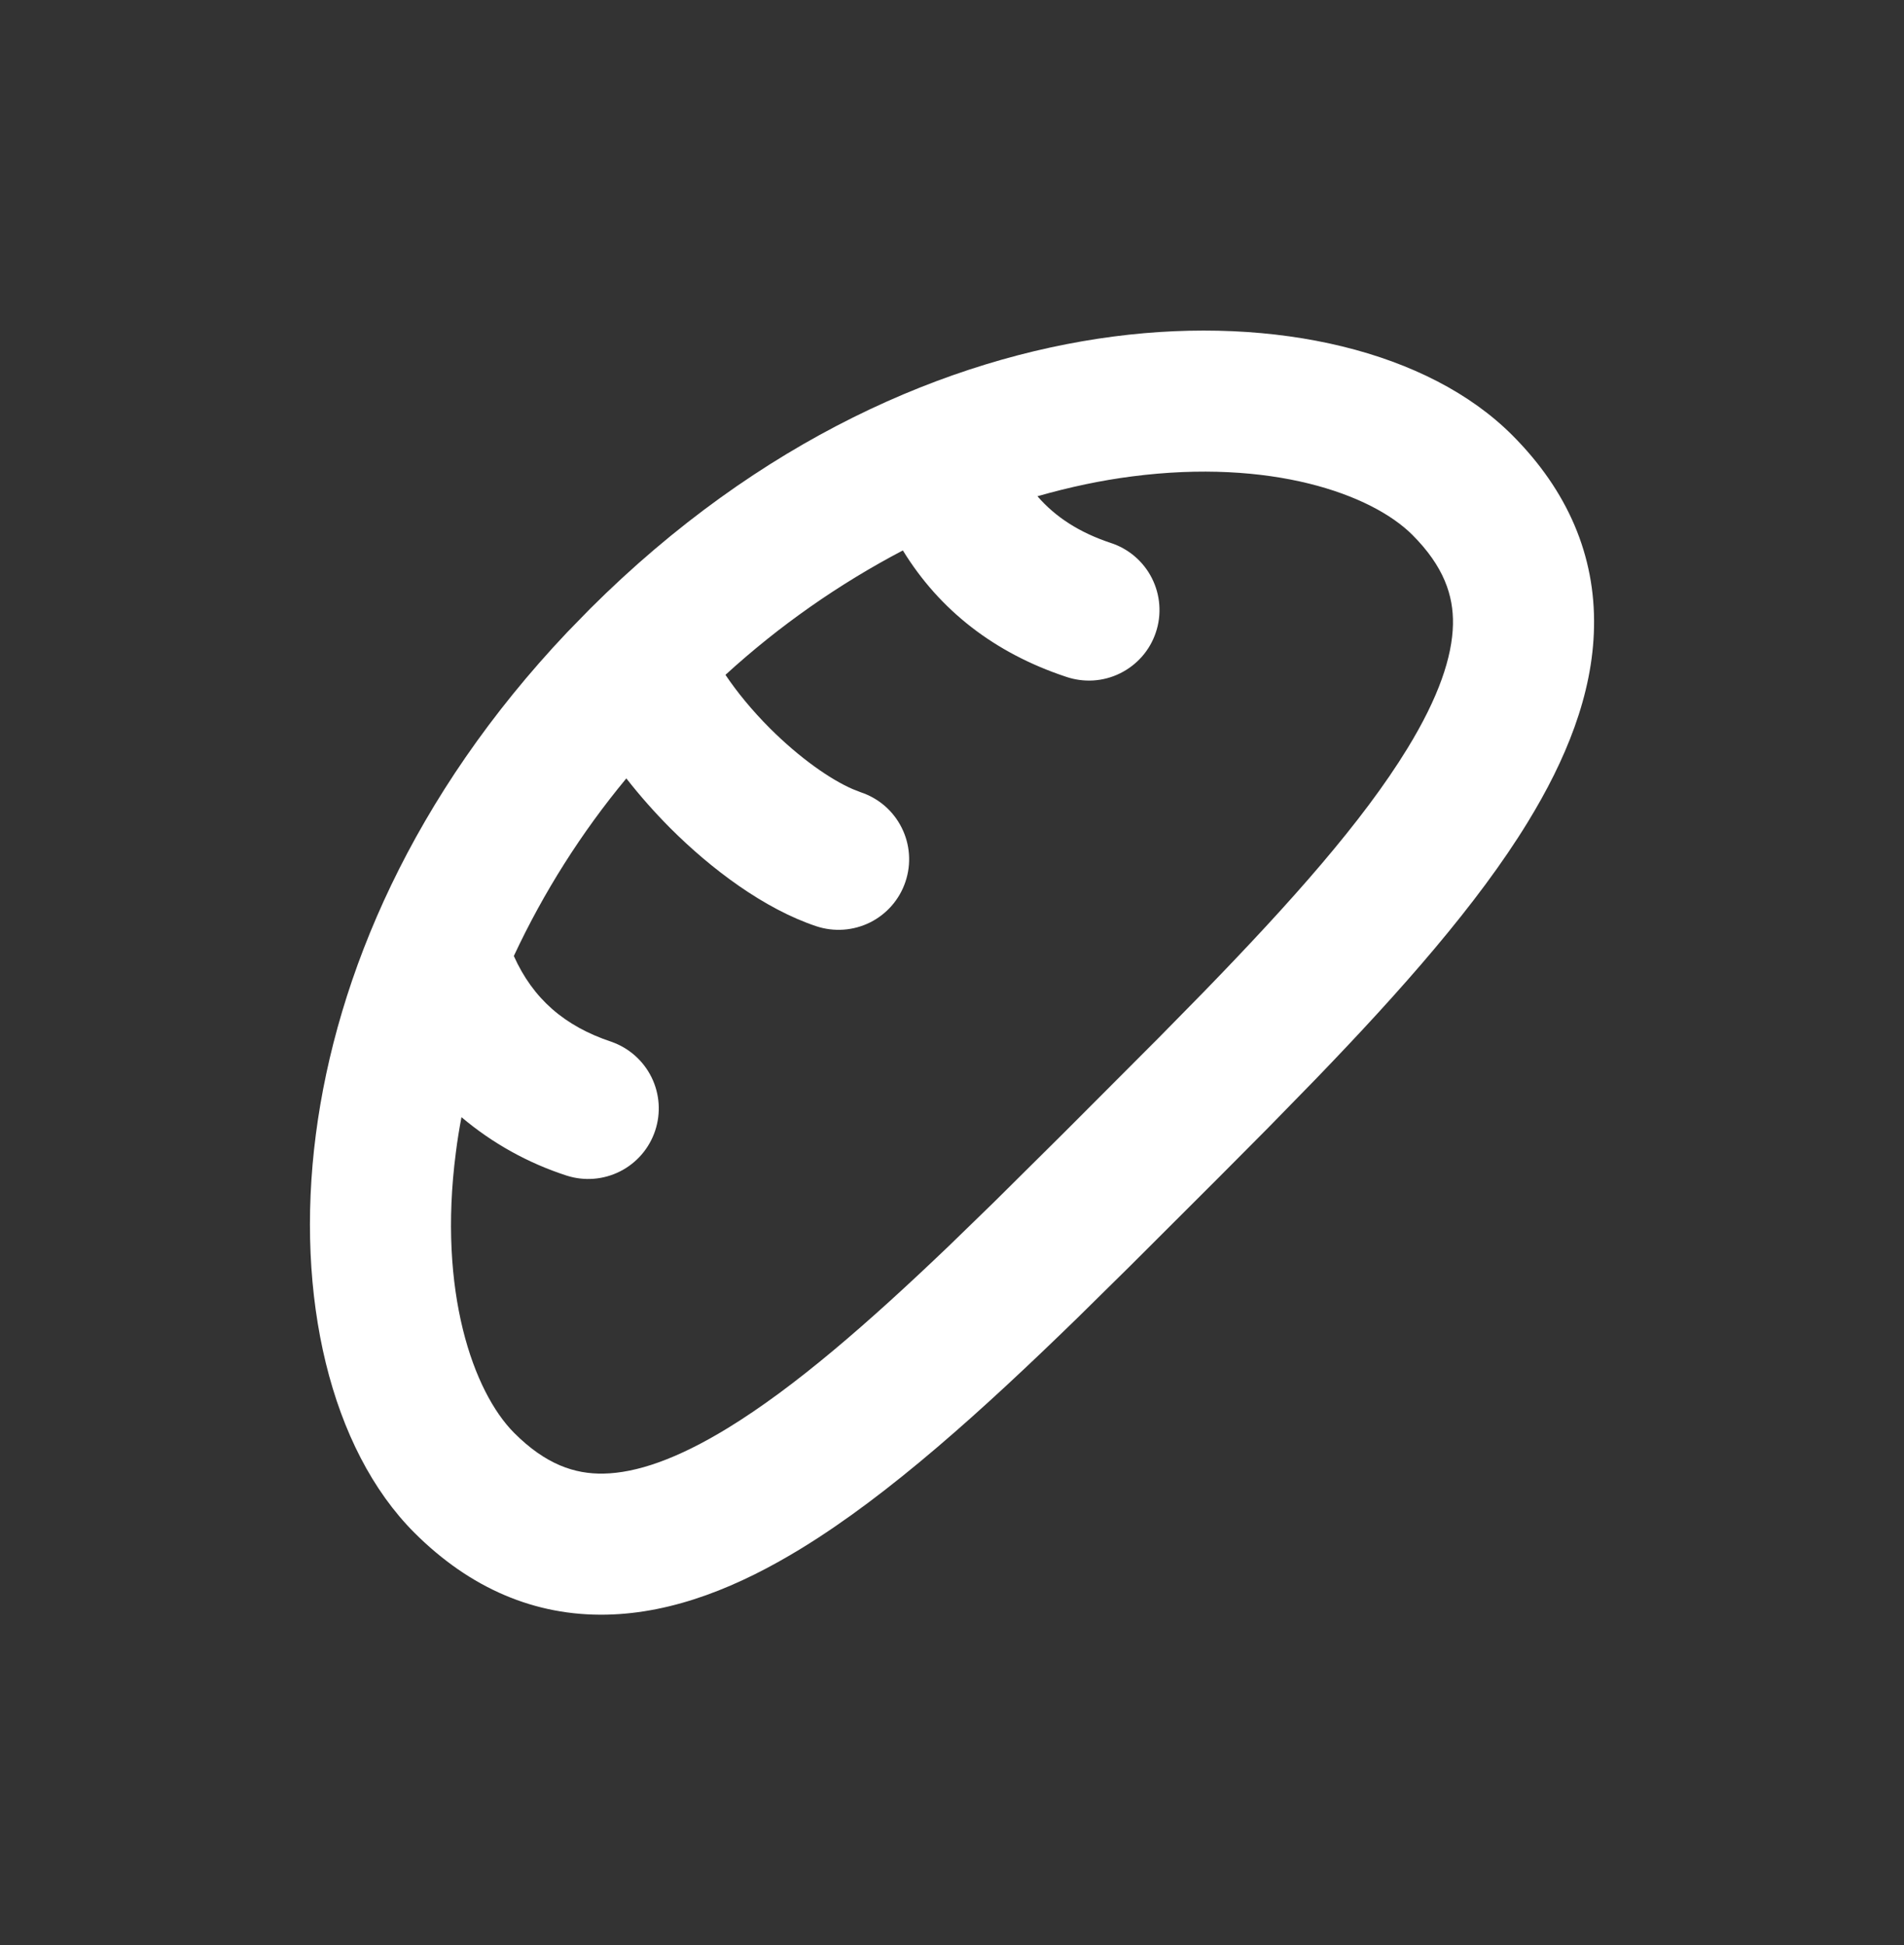 <svg width="46" height="47" viewBox="0 0 46 47" fill="none" xmlns="http://www.w3.org/2000/svg">
<rect x="0" y="0" width="46" height="47" fill="#333333" stroke="none"/>
<path fill-rule="evenodd" clip-rule="evenodd" d="M36.533 10.512C37.88 11.86 38.545 13.429 38.511 15.149C38.482 16.787 37.82 18.378 36.912 19.861C35.701 21.842 33.852 23.932 31.784 26.075L30.638 27.249L29.462 28.432L27.297 30.594L26.035 31.838C23.73 34.083 21.484 36.112 19.361 37.411C17.878 38.32 16.288 38.98 14.649 39.012C12.929 39.046 11.361 38.381 10.012 37.033C7.989 35.009 7.121 31.332 7.631 27.409C8.13 23.563 9.968 19.221 13.708 15.271L14.259 14.706C18.345 10.631 22.897 8.652 26.908 8.13C30.831 7.62 34.51 8.488 36.533 10.512ZM34.123 12.924C33.132 11.934 30.7 11.076 27.348 11.511C26.613 11.605 25.851 11.765 25.064 11.99C25.507 12.501 26.086 12.868 26.826 13.115C27.041 13.184 27.241 13.294 27.413 13.441C27.585 13.587 27.726 13.766 27.828 13.967C27.93 14.168 27.992 14.388 28.008 14.613C28.025 14.838 27.997 15.065 27.925 15.279C27.854 15.493 27.741 15.691 27.592 15.861C27.443 16.031 27.263 16.169 27.06 16.269C26.857 16.369 26.637 16.427 26.412 16.441C26.186 16.454 25.96 16.423 25.747 16.349C24.025 15.776 22.699 14.743 21.813 13.299C20.261 14.113 18.821 15.123 17.527 16.305C17.798 16.709 18.161 17.157 18.601 17.597C19.324 18.318 20.064 18.834 20.606 19.068L20.798 19.143C21.227 19.286 21.582 19.593 21.784 19.998C21.987 20.402 22.02 20.87 21.877 21.299C21.735 21.729 21.427 22.083 21.023 22.286C20.618 22.488 20.15 22.521 19.721 22.379C18.463 21.959 17.188 21.003 16.192 20.007C15.815 19.628 15.461 19.228 15.132 18.807C14.047 20.116 13.133 21.558 12.414 23.098C12.876 24.128 13.635 24.793 14.772 25.171C15.195 25.319 15.543 25.627 15.741 26.029C15.939 26.431 15.97 26.895 15.828 27.32C15.686 27.746 15.383 28.098 14.983 28.301C14.583 28.504 14.12 28.541 13.693 28.405C12.761 28.104 11.897 27.624 11.149 26.992C11.094 27.282 11.048 27.567 11.013 27.849C10.576 31.202 11.434 33.633 12.425 34.624C13.185 35.384 13.884 35.618 14.584 35.604C15.365 35.589 16.345 35.261 17.581 34.505C19.204 33.512 20.97 31.973 22.922 30.106L24.005 29.054L25.701 27.372L28.006 25.062L29.087 23.961C31.189 21.796 32.921 19.852 34.003 18.083C34.76 16.847 35.087 15.866 35.103 15.086C35.117 14.387 34.883 13.686 34.123 12.924Z" fill="white"/>
</svg>
